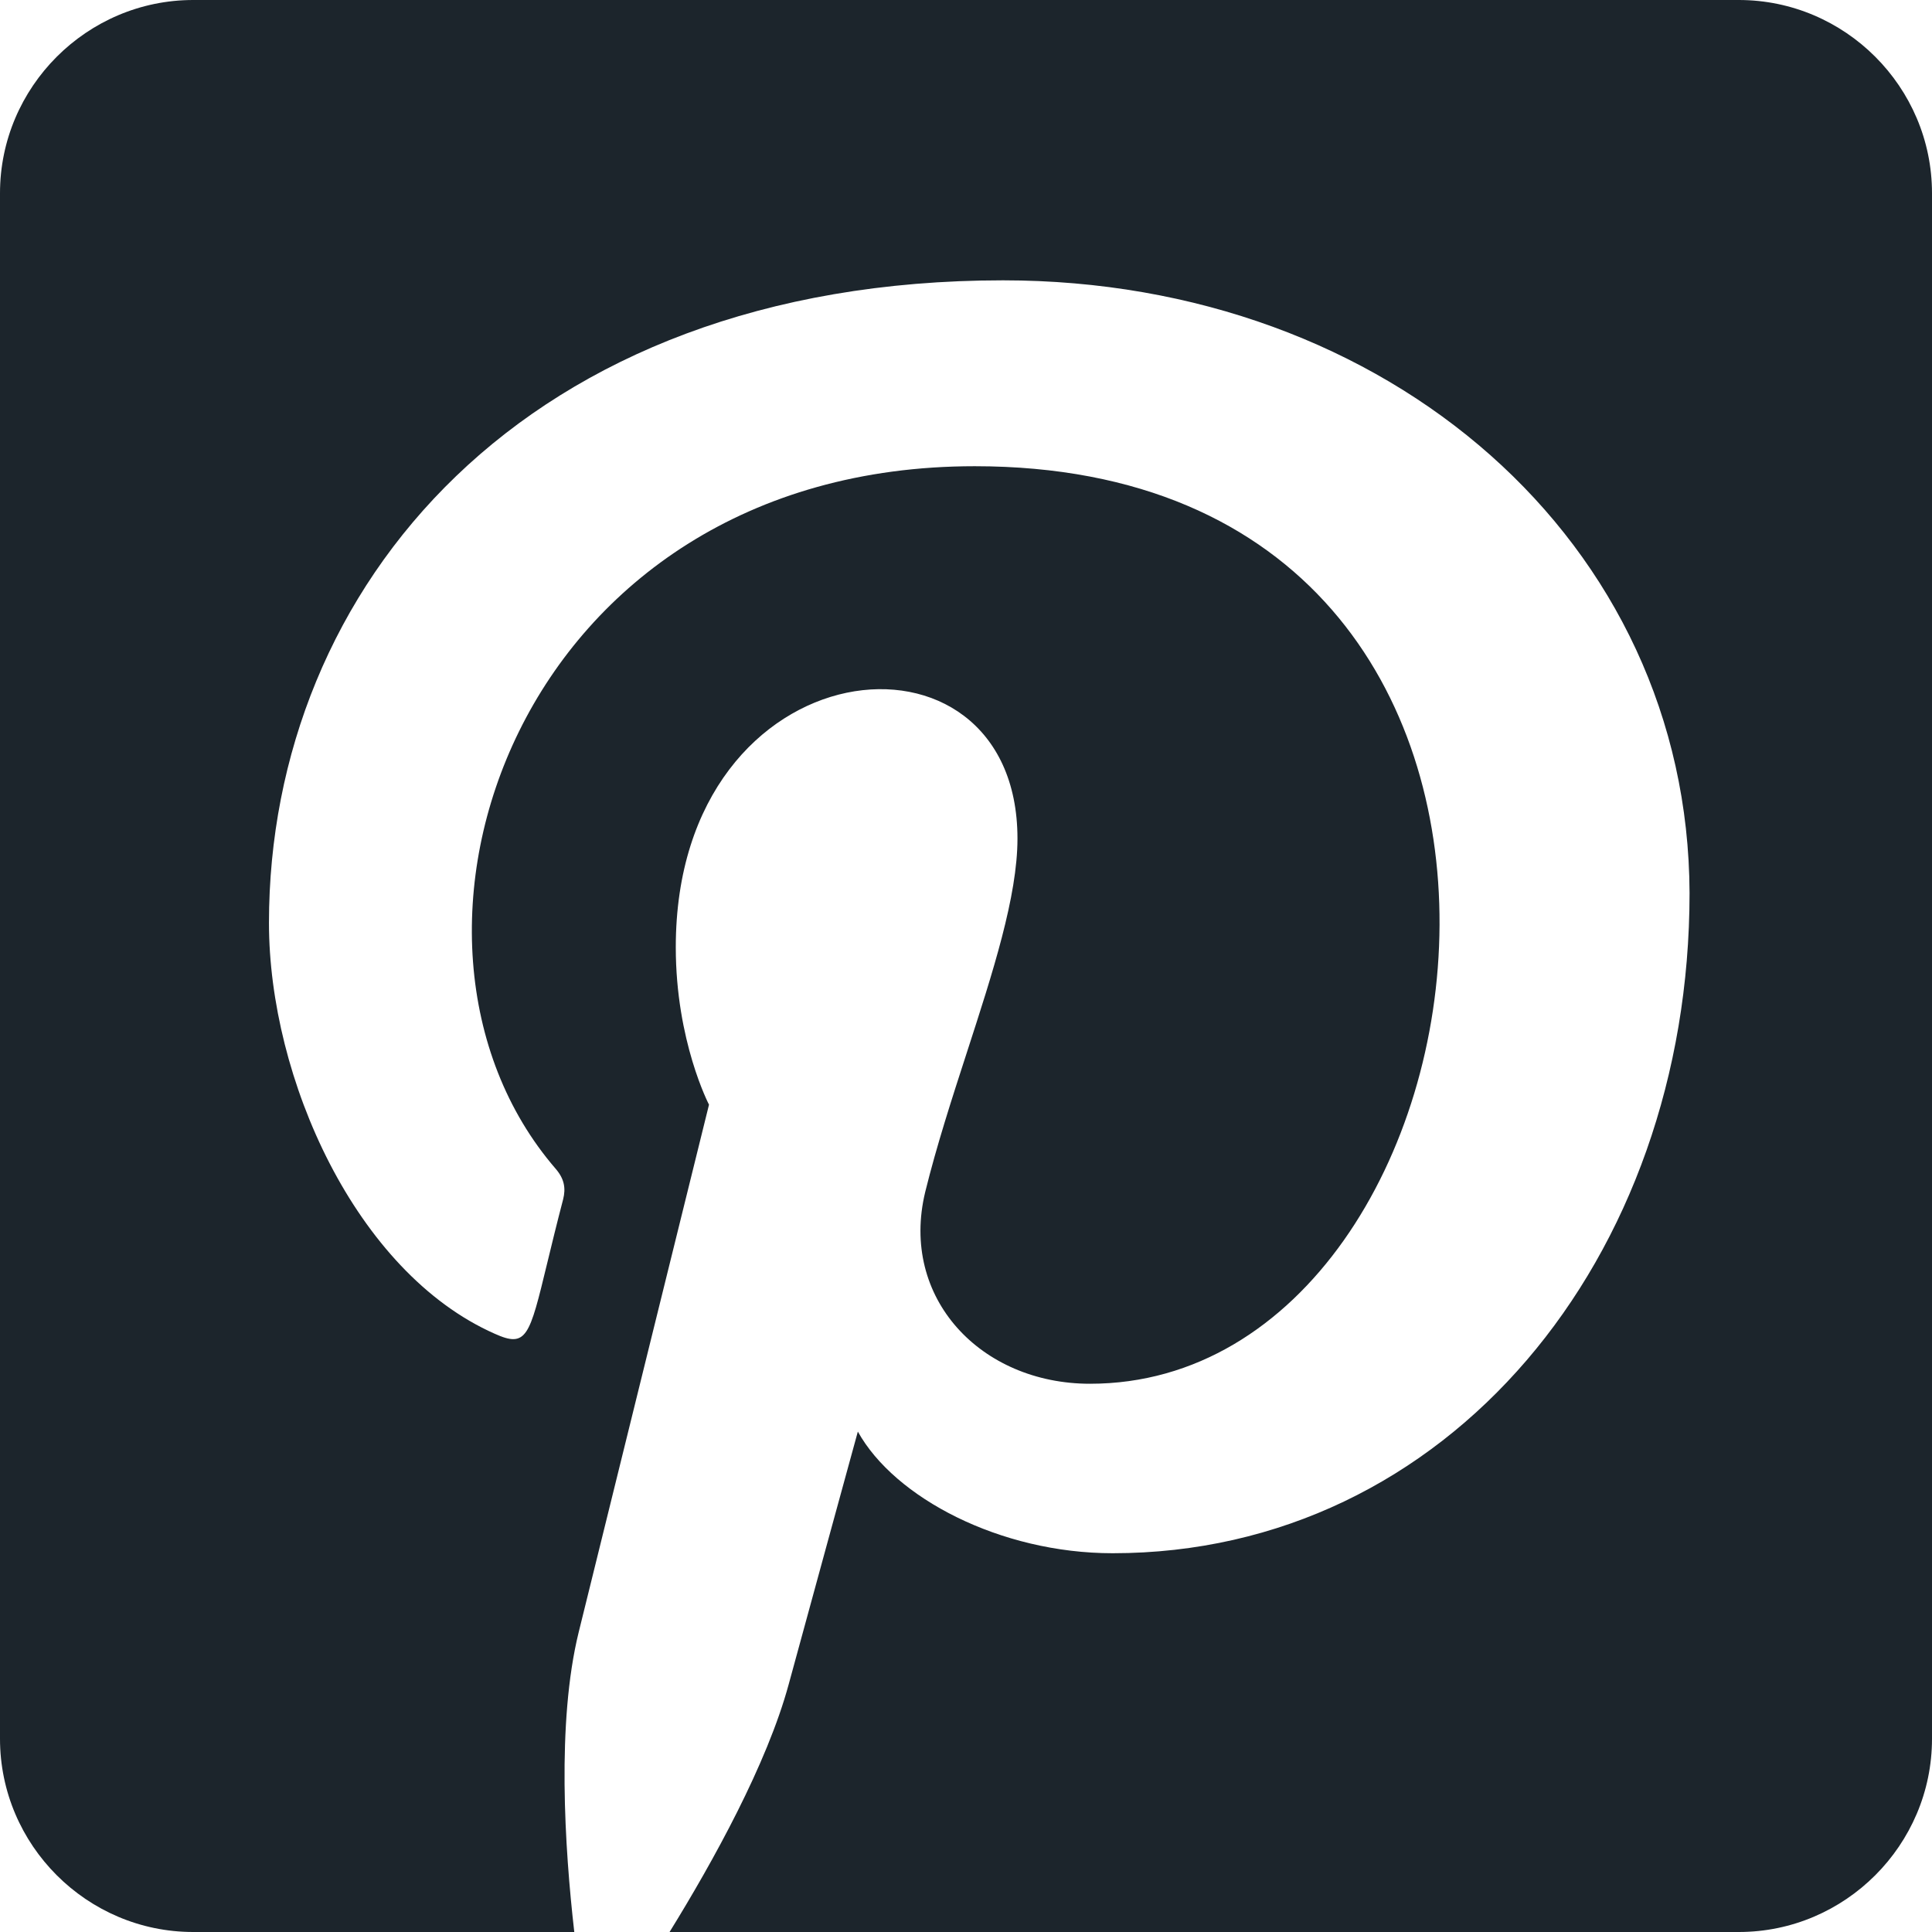 <svg width="510" height="510" viewBox="0 0 510 510" fill="none" xmlns="http://www.w3.org/2000/svg">
<path fill-rule="evenodd" clip-rule="evenodd" d="M459 0H51C22.95 0 0 22.95 0 51V459C0 487.05 22.95 510 51 510H151.596C149.061 487.846 146.915 454.653 152.754 430.881C158.139 408.955 187.16 291.605 187.16 291.605C187.16 291.605 178.39 274.857 178.39 250.044C178.39 169.751 268.587 160.761 268.587 221.361C268.587 236.618 262.097 256.636 255.251 277.753C251.308 289.913 247.247 302.438 244.24 314.628C237.451 342.638 258.913 365.276 287.723 365.276C399.498 365.276 432.172 123.069 257.298 123.069C136.465 123.069 94.27 247.849 146.696 308.545C149.004 311.221 149.369 313.704 148.658 316.573C146.92 323.227 145.569 328.811 144.445 333.456C139.75 352.863 139.022 355.876 130.58 352.07C93.905 335.842 71 284.656 71 243.633C71 155.159 138.253 74.019 264.779 74C366.592 74 445.692 143.224 446 235.741C446 332.242 382.112 410.014 293.723 410.014C264.01 410.014 236.124 395.383 226.45 377.904C226.45 377.904 211.776 431.42 208.199 444.606C202.486 465.657 188.239 491.399 176.748 510H459C487.05 510 510 487.05 510 459V51C510 22.95 487.05 0 459 0Z" fill="#1C252C"/>
</svg>
